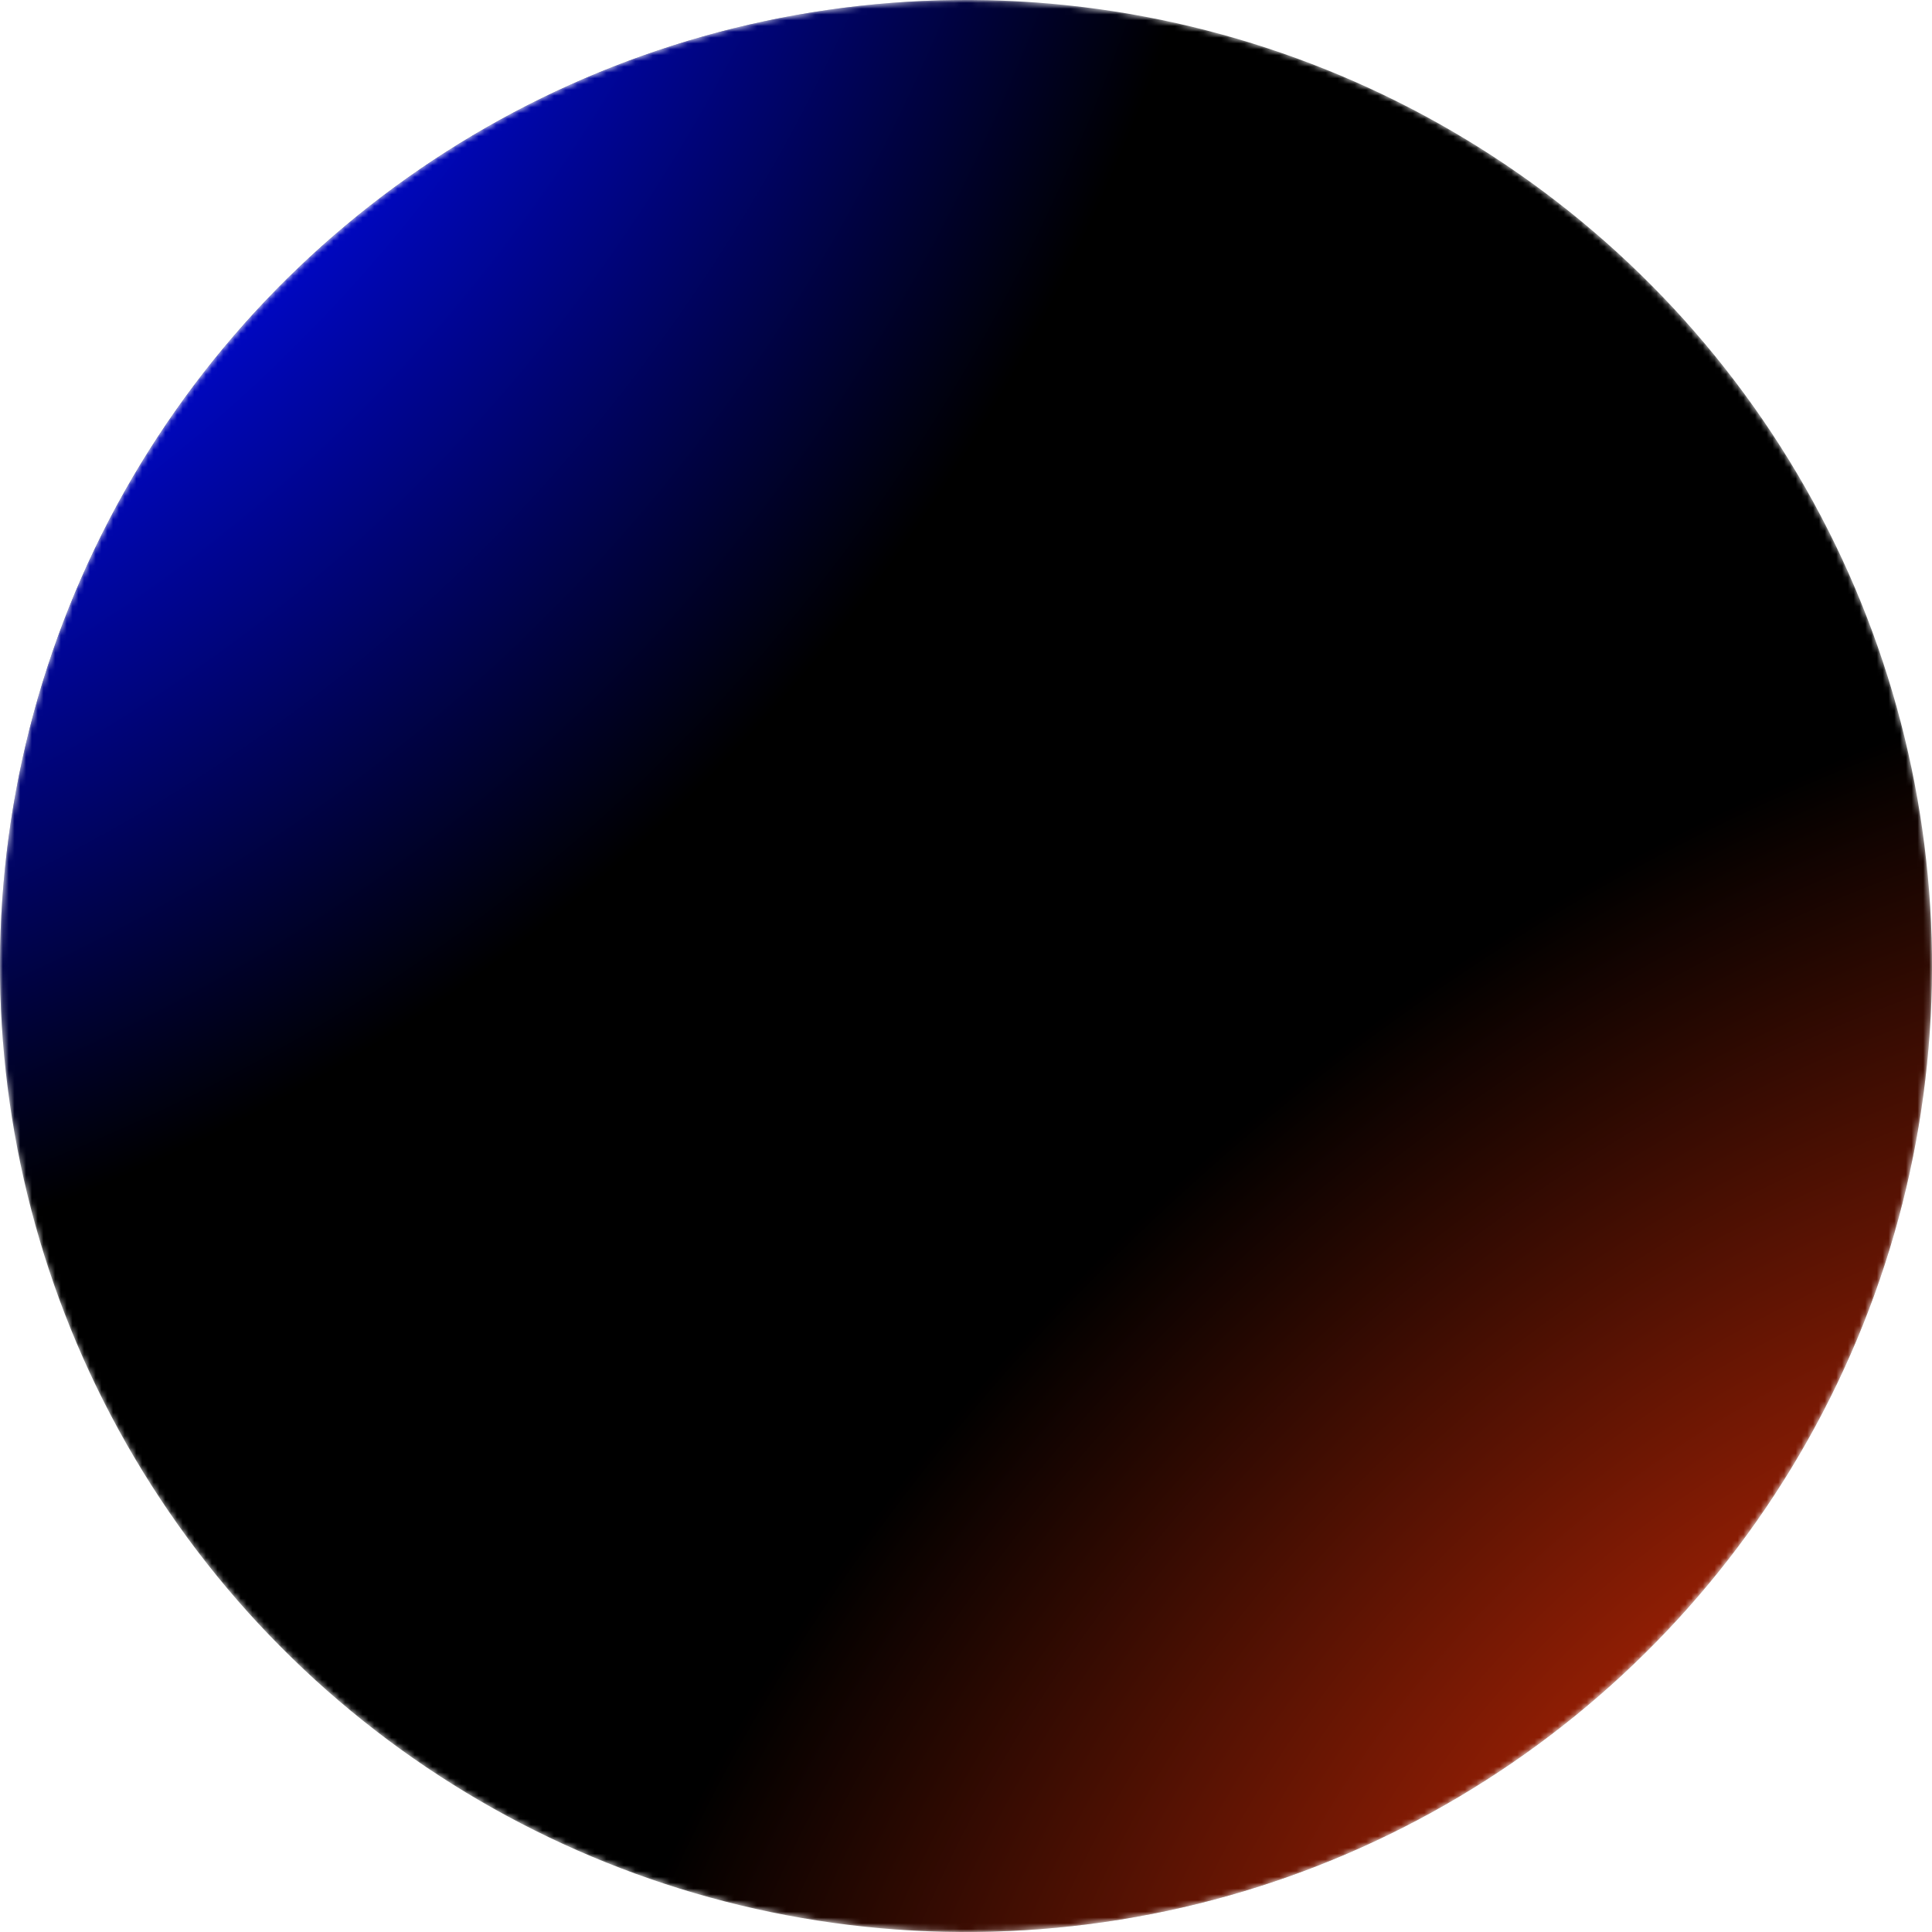 <?xml version="1.0" encoding="UTF-8"?> <svg xmlns="http://www.w3.org/2000/svg" width="333" height="333" viewBox="0 0 333 333" fill="none"><mask id="mask0_858_3472" style="mask-type:alpha" maskUnits="userSpaceOnUse" x="0" y="0" width="333" height="333"><circle cx="166.5" cy="166.5" r="166.5" fill="black"></circle></mask><g mask="url(#mask0_858_3472)"><circle cx="166.5" cy="166.5" r="166.5" transform="rotate(85.596 166.5 166.5)" fill="black"></circle><circle cx="166.5" cy="166.5" r="166.5" transform="rotate(85.596 166.5 166.5)" fill="url(#paint0_radial_858_3472)"></circle><circle cx="166.5" cy="166.5" r="166.5" transform="rotate(85.596 166.5 166.5)" fill="url(#paint1_radial_858_3472)"></circle></g><defs><radialGradient id="paint0_radial_858_3472" cx="0" cy="0" r="1" gradientUnits="userSpaceOnUse" gradientTransform="translate(344.141 18.214) rotate(-35.163) scale(201.488 304.397)"><stop stop-color="#E22F07"></stop><stop stop-color="#E22F07"></stop><stop offset="0.888" stop-color="#E22F07" stop-opacity="0"></stop></radialGradient><radialGradient id="paint1_radial_858_3472" cx="0" cy="0" r="1" gradientUnits="userSpaceOnUse" gradientTransform="translate(-481.68 697.323) rotate(-38.487) scale(782.798 495.507)"><stop offset="0.456" stop-color="#0007BF"></stop><stop offset="0.856" stop-color="#0007BF"></stop><stop offset="1" stop-color="#0007BF" stop-opacity="0"></stop></radialGradient></defs></svg> 